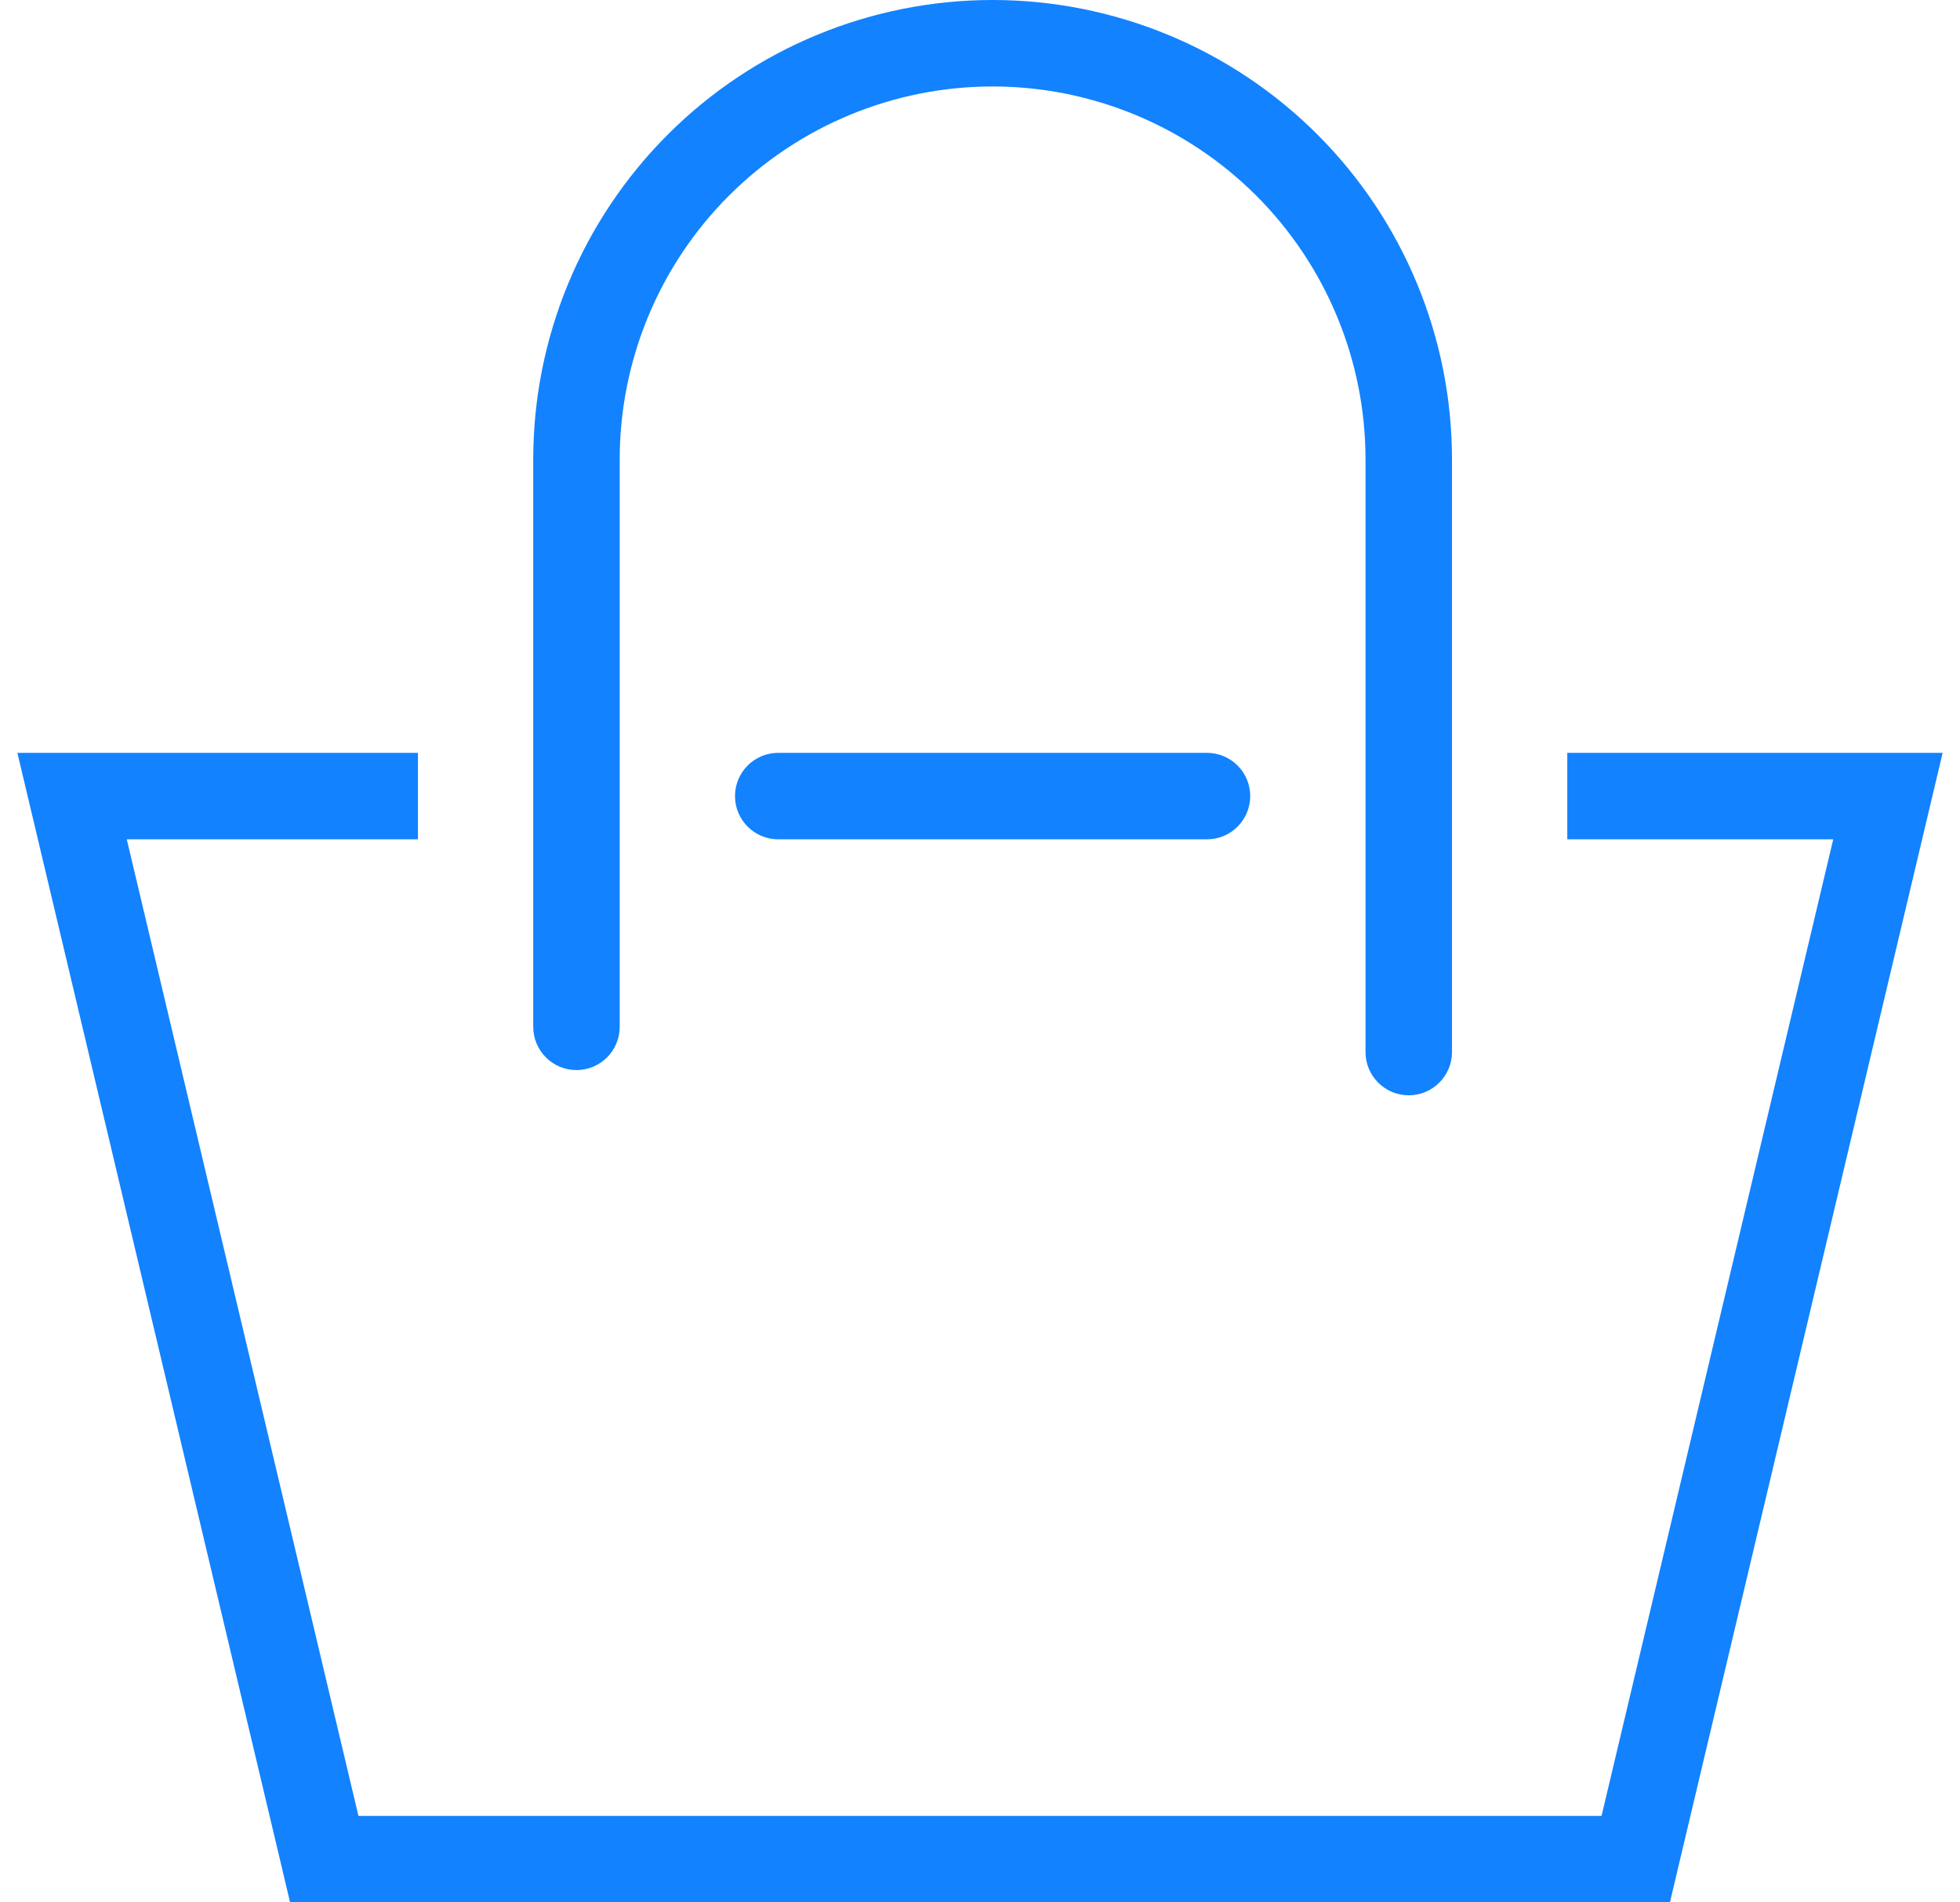 <svg width="68" height="66" viewBox="0 0 68 66" fill="none" xmlns="http://www.w3.org/2000/svg">
<path fill-rule="evenodd" clip-rule="evenodd" d="M25.289 6.789C27.716 4.363 31.006 3 34.438 3C37.869 3 41.16 4.363 43.586 6.789C46.012 9.216 47.375 12.506 47.375 15.938V36.5C47.375 37.328 48.047 38 48.875 38C49.703 38 50.375 37.328 50.375 36.5V15.938C50.375 11.711 48.696 7.657 45.707 4.668C42.718 1.679 38.664 0 34.438 0C30.211 0 26.157 1.679 23.168 4.668C20.179 7.657 18.5 11.711 18.5 15.938V35.625C18.5 36.453 19.172 37.125 20 37.125C20.828 37.125 21.5 36.453 21.5 35.625V15.938C21.5 12.506 22.863 9.216 25.289 6.789ZM0.603 26.119H2.5H13H14.5V29.119H13H4.398L12.436 63H55.564L63.602 29.119H55.875H54.375V26.119H55.875H65.5H67.398L66.96 27.965L58.209 64.846L57.936 66H56.75H11.25H10.064L9.791 64.846L1.041 27.965L0.603 26.119ZM25.5 27.619C25.5 26.79 26.172 26.119 27 26.119H41.875C42.703 26.119 43.375 26.79 43.375 27.619C43.375 28.447 42.703 29.119 41.875 29.119H27C26.172 29.119 25.5 28.447 25.5 27.619Z" fill="#1282FF"/>
</svg>
